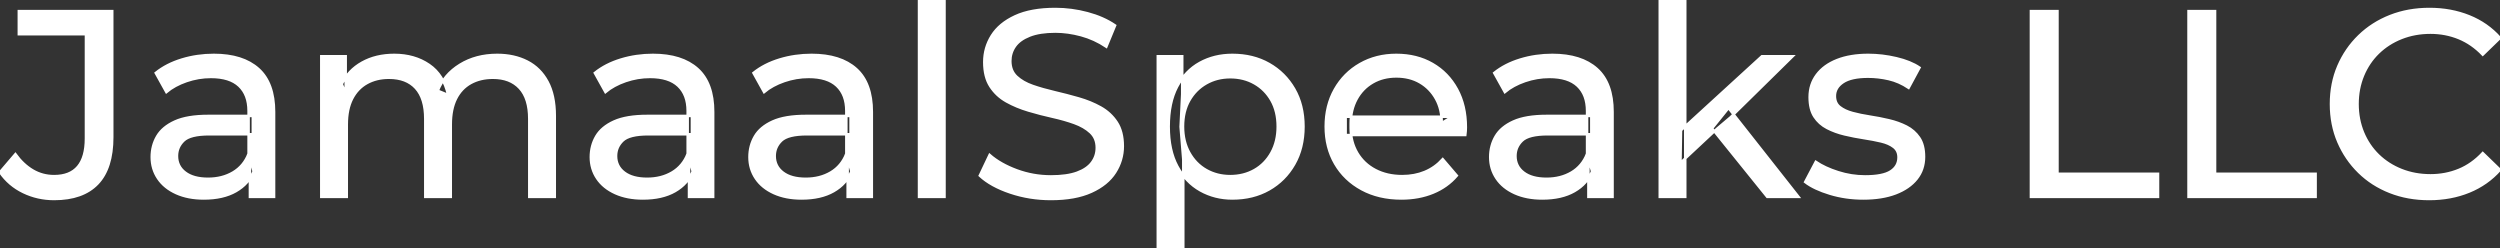<svg width="942.3" height="93.6" viewBox="0 0 942.3 93.6" xmlns="http://www.w3.org/2000/svg"><rect x="0" y="0" width="942.3" height="93.6" fill="#333333" stroke="none"/><g id="svgGroup" stroke-linecap="round" fill-rule="evenodd" font-size="9pt" stroke="#ffffff" stroke-width="0.25mm" fill="#ffffff" style="stroke:#ffffff;stroke-width:0.25mm;fill:#ffffff"><path d="M 130.7 74.2 L 121.1 74.2 L 121.1 21.2 L 130.3 21.2 L 130.3 35.3 L 128.8 31.7 Q 131.3 26.5 136.5 23.6 Q 141.7 20.7 148.6 20.7 Q 156.2 20.7 161.7 24.45 Q 167.2 28.2 168.9 35.8 L 165 34.2 Q 167.4 28.1 173.4 24.4 Q 179.4 20.7 187.4 20.7 Q 193.8 20.7 198.7 23.2 Q 203.6 25.7 206.35 30.8 Q 209.1 35.9 209.1 43.7 L 209.1 74.2 L 199.5 74.2 L 199.5 44.8 Q 199.5 37.1 195.9 33.2 Q 192.3 29.3 185.8 29.3 Q 181 29.3 177.4 31.3 Q 173.8 33.3 171.85 37.2 Q 169.9 41.1 169.9 46.9 L 169.9 74.2 L 160.3 74.2 L 160.3 44.8 Q 160.3 37.1 156.75 33.2 Q 153.2 29.3 146.6 29.3 Q 141.9 29.3 138.3 31.3 Q 134.7 33.3 132.7 37.2 Q 130.7 41.1 130.7 46.9 L 130.7 74.2 Z M 552.3 50.9 L 507.2 50.9 L 507.2 44 L 547.3 44 L 543.4 46.4 Q 543.5 41.3 541.3 37.3 Q 539.1 33.3 535.25 31.05 Q 531.4 28.8 526.3 28.8 Q 521.3 28.8 517.4 31.05 Q 513.5 33.3 511.3 37.35 Q 509.1 41.4 509.1 46.6 L 509.1 48.2 Q 509.1 53.5 511.55 57.65 Q 514 61.8 518.4 64.1 Q 522.8 66.4 528.5 66.4 Q 533.2 66.4 537.05 64.8 Q 540.9 63.2 543.8 60 L 549.1 66.2 Q 545.5 70.4 540.15 72.6 Q 534.8 74.8 528.2 74.8 Q 519.7 74.8 513.25 71.3 Q 506.8 67.8 503.25 61.7 Q 499.7 55.6 499.7 47.7 Q 499.7 39.8 503.15 33.7 Q 506.6 27.6 512.65 24.15 Q 518.7 20.7 526.3 20.7 Q 534 20.7 539.9 24.1 Q 545.8 27.5 549.15 33.65 Q 552.5 39.8 552.5 48 Q 552.5 48.6 552.45 49.4 Q 552.4 50.2 552.3 50.9 Z M 369.3 66.2 L 373 58.4 Q 377 61.9 383.2 64.2 Q 389.4 66.5 396.1 66.5 Q 402.2 66.5 406 65.1 Q 409.8 63.7 411.6 61.25 Q 413.4 58.8 413.4 55.7 Q 413.4 52.1 411.05 49.9 Q 408.7 47.7 404.95 46.35 Q 401.2 45 396.7 44 Q 392.2 43 387.65 41.65 Q 383.1 40.3 379.35 38.2 Q 375.6 36.1 373.3 32.55 Q 371 29 371 23.4 Q 371 18 373.85 13.45 Q 376.7 8.9 382.65 6.15 Q 388.6 3.4 397.8 3.4 Q 403.9 3.4 409.9 5 Q 415.9 6.6 420.3 9.6 L 417 17.6 Q 412.5 14.6 407.5 13.25 Q 402.5 11.9 397.8 11.9 Q 391.9 11.9 388.1 13.4 Q 384.3 14.9 382.55 17.4 Q 380.8 19.9 380.8 23 Q 380.8 26.7 383.15 28.9 Q 385.5 31.1 389.25 32.4 Q 393 33.7 397.5 34.75 Q 402 35.8 406.55 37.1 Q 411.1 38.4 414.85 40.5 Q 418.6 42.6 420.9 46.1 Q 423.2 49.6 423.2 55.1 Q 423.2 60.4 420.3 64.95 Q 417.4 69.5 411.35 72.25 Q 405.3 75 396.1 75 Q 388.1 75 380.8 72.55 Q 373.5 70.1 369.3 66.2 Z M 942.3 14.3 L 935.8 20.6 Q 931.8 16.4 926.8 14.35 Q 921.8 12.3 916.1 12.3 Q 910.2 12.3 905.15 14.3 Q 900.1 16.3 896.4 19.9 Q 892.7 23.5 890.65 28.45 Q 888.6 33.4 888.6 39.2 Q 888.6 45 890.65 49.95 Q 892.7 54.9 896.4 58.5 Q 900.1 62.1 905.15 64.1 Q 910.2 66.1 916.1 66.1 Q 921.8 66.1 926.8 64.05 Q 931.8 62 935.8 57.7 L 942.3 64 Q 937.5 69.4 930.65 72.2 Q 923.8 75 915.6 75 Q 907.6 75 900.85 72.35 Q 894.1 69.7 889.15 64.85 Q 884.2 60 881.4 53.5 Q 878.6 47 878.6 39.2 Q 878.6 31.4 881.4 24.9 Q 884.2 18.4 889.2 13.55 Q 894.2 8.7 900.95 6.05 Q 907.7 3.4 915.7 3.4 Q 923.8 3.4 930.65 6.15 Q 937.5 8.9 942.3 14.3 Z M 680.4 68.6 L 684.4 61 Q 687.8 63.3 692.8 64.9 Q 697.8 66.5 703 66.5 Q 709.7 66.5 712.65 64.6 Q 715.6 62.7 715.6 59.3 Q 715.6 56.8 713.8 55.4 Q 712 54 709.05 53.3 Q 706.1 52.6 702.5 52.05 Q 698.9 51.5 695.3 50.65 Q 691.7 49.8 688.7 48.25 Q 685.7 46.7 683.9 43.95 Q 682.1 41.2 682.1 36.6 Q 682.1 31.8 684.8 28.2 Q 687.5 24.6 692.45 22.65 Q 697.4 20.7 704.2 20.7 Q 709.4 20.7 714.75 21.95 Q 720.1 23.2 723.5 25.5 L 719.4 33.1 Q 715.8 30.7 711.9 29.8 Q 708 28.9 704.1 28.9 Q 697.8 28.9 694.7 30.95 Q 691.6 33 691.6 36.2 Q 691.6 38.9 693.45 40.35 Q 695.3 41.8 698.25 42.6 Q 701.2 43.4 704.8 43.95 Q 708.4 44.5 712 45.35 Q 715.6 46.2 718.55 47.7 Q 721.5 49.2 723.35 51.9 Q 725.2 54.6 725.2 59.1 Q 725.2 63.9 722.4 67.4 Q 719.6 70.9 714.5 72.85 Q 709.4 74.8 702.3 74.8 Q 695.7 74.8 689.75 73 Q 683.8 71.2 680.4 68.6 Z M 0 64.9 L 5.8 58.1 Q 8.7 62.1 12.35 64.25 Q 16 66.4 20.4 66.4 Q 32.4 66.4 32.4 52.2 L 32.4 12.9 L 7.1 12.9 L 7.1 4.2 L 42.3 4.2 L 42.3 51.7 Q 42.3 63.4 36.75 69.2 Q 31.2 75 20.4 75 Q 14.2 75 8.8 72.4 Q 3.4 69.8 0 64.9 Z M 813.4 74.2 L 765.5 74.2 L 765.5 4.2 L 775.5 4.2 L 775.5 65.5 L 813.4 65.5 L 813.4 74.2 Z M 872.8 74.2 L 824.9 74.2 L 824.9 4.2 L 834.9 4.2 L 834.9 65.5 L 872.8 65.5 L 872.8 74.2 Z M 103.3 74.2 L 94.2 74.2 L 94.2 63 L 93.7 60.9 L 93.7 41.8 Q 93.7 35.7 90.15 32.35 Q 86.6 29 79.5 29 Q 74.8 29 70.3 30.55 Q 65.8 32.1 62.7 34.7 L 58.7 27.5 Q 62.8 24.2 68.55 22.45 Q 74.3 20.7 80.6 20.7 Q 91.5 20.7 97.4 26 Q 103.3 31.3 103.3 42.2 L 103.3 74.2 Z M 268.8 74.2 L 259.7 74.2 L 259.7 63 L 259.2 60.9 L 259.2 41.8 Q 259.2 35.7 255.65 32.35 Q 252.1 29 245 29 Q 240.3 29 235.8 30.55 Q 231.3 32.1 228.2 34.7 L 224.2 27.5 Q 228.3 24.2 234.05 22.45 Q 239.8 20.7 246.1 20.7 Q 257 20.7 262.9 26 Q 268.8 31.3 268.8 42.2 L 268.8 74.2 Z M 328.6 74.2 L 319.5 74.2 L 319.5 63 L 319 60.9 L 319 41.8 Q 319 35.7 315.45 32.35 Q 311.9 29 304.8 29 Q 300.1 29 295.6 30.55 Q 291.1 32.1 288 34.7 L 284 27.5 Q 288.1 24.2 293.85 22.45 Q 299.6 20.7 305.9 20.7 Q 316.8 20.7 322.7 26 Q 328.6 31.3 328.6 42.2 L 328.6 74.2 Z M 607.8 74.2 L 598.7 74.2 L 598.7 63 L 598.2 60.9 L 598.2 41.8 Q 598.2 35.7 594.65 32.35 Q 591.1 29 584 29 Q 579.3 29 574.8 30.55 Q 570.3 32.1 567.2 34.7 L 563.2 27.5 Q 567.3 24.2 573.05 22.45 Q 578.8 20.7 585.1 20.7 Q 596 20.7 601.9 26 Q 607.8 31.3 607.8 42.2 L 607.8 74.2 Z M 78.5 43.7 L 95.3 43.7 L 95.3 50.6 L 78.9 50.6 Q 71.7 50.6 69.2 53 Q 66.7 55.4 66.7 58.8 Q 66.7 62.7 69.8 65.05 Q 72.9 67.4 78.4 67.4 Q 83.8 67.4 87.85 65 Q 91.9 62.6 93.7 58 L 95.6 64.6 Q 93.7 69.3 88.9 72.05 Q 84.1 74.8 76.8 74.8 Q 70.9 74.8 66.45 72.8 Q 62 70.8 59.6 67.25 Q 57.2 63.7 57.2 59.2 Q 57.2 54.9 59.25 51.4 Q 61.3 47.9 65.95 45.8 Q 70.6 43.7 78.5 43.7 Z M 244 43.7 L 260.8 43.7 L 260.8 50.6 L 244.4 50.6 Q 237.2 50.6 234.7 53 Q 232.2 55.4 232.2 58.8 Q 232.2 62.7 235.3 65.05 Q 238.4 67.4 243.9 67.4 Q 249.3 67.4 253.35 65 Q 257.4 62.6 259.2 58 L 261.1 64.6 Q 259.2 69.3 254.4 72.05 Q 249.6 74.8 242.3 74.8 Q 236.4 74.8 231.95 72.8 Q 227.5 70.8 225.1 67.25 Q 222.7 63.7 222.7 59.2 Q 222.7 54.9 224.75 51.4 Q 226.8 47.9 231.45 45.8 Q 236.1 43.7 244 43.7 Z M 303.8 43.7 L 320.6 43.7 L 320.6 50.6 L 304.2 50.6 Q 297 50.6 294.5 53 Q 292 55.4 292 58.8 Q 292 62.7 295.1 65.05 Q 298.2 67.4 303.7 67.4 Q 309.1 67.4 313.15 65 Q 317.2 62.6 319 58 L 320.9 64.6 Q 319 69.3 314.2 72.05 Q 309.4 74.8 302.1 74.8 Q 296.2 74.8 291.75 72.8 Q 287.3 70.8 284.9 67.25 Q 282.5 63.7 282.5 59.2 Q 282.5 54.9 284.55 51.4 Q 286.6 47.9 291.25 45.8 Q 295.9 43.7 303.8 43.7 Z M 583 43.7 L 599.8 43.7 L 599.8 50.6 L 583.4 50.6 Q 576.2 50.6 573.7 53 Q 571.2 55.4 571.2 58.8 Q 571.2 62.7 574.3 65.05 Q 577.4 67.4 582.9 67.4 Q 588.3 67.4 592.35 65 Q 596.4 62.6 598.2 58 L 600.1 64.6 Q 598.2 69.3 593.4 72.05 Q 588.6 74.8 581.3 74.8 Q 575.4 74.8 570.95 72.8 Q 566.5 70.8 564.1 67.25 Q 561.7 63.7 561.7 59.2 Q 561.7 54.9 563.75 51.4 Q 565.8 47.9 570.45 45.8 Q 575.1 43.7 583 43.7 Z M 356 74.2 L 346.4 74.2 L 346.4 0 L 356 0 L 356 74.2 Z M 635.2 74.2 L 625.6 74.2 L 625.6 0 L 635.2 0 L 635.2 74.2 Z M 464.5 74.8 Q 457.9 74.8 452.45 71.75 Q 447 68.7 443.75 62.7 Q 440.5 56.7 440.5 47.7 Q 440.5 38.7 443.65 32.7 Q 446.8 26.7 452.25 23.7 Q 457.7 20.7 464.5 20.7 Q 472.3 20.7 478.3 24.1 Q 484.3 27.5 487.8 33.55 Q 491.3 39.6 491.3 47.7 Q 491.3 55.8 487.8 61.9 Q 484.3 68 478.3 71.4 Q 472.3 74.8 464.5 74.8 Z M 446 93.6 L 436.4 93.6 L 436.4 21.2 L 445.6 21.2 L 445.6 35.5 L 445 47.8 L 446 60.1 L 446 93.6 Z M 647.1 48.6 L 633.4 61.4 L 633.6 49.1 L 664.1 21.2 L 675.7 21.2 L 652.3 44.2 L 647.1 48.6 Z M 463.7 66.4 Q 468.8 66.4 472.85 64.1 Q 476.9 61.8 479.25 57.55 Q 481.6 53.3 481.6 47.7 Q 481.6 42 479.25 37.85 Q 476.9 33.7 472.85 31.4 Q 468.8 29.1 463.7 29.1 Q 458.7 29.1 454.65 31.4 Q 450.6 33.7 448.25 37.85 Q 445.9 42 445.9 47.7 Q 445.9 53.3 448.25 57.55 Q 450.6 61.8 454.65 64.1 Q 458.7 66.4 463.7 66.4 Z M 677.9 74.2 L 666.1 74.2 L 645.3 48.4 L 651.5 40.7 L 677.9 74.2 Z" vector-effect="non-scaling-stroke"/></g></svg>